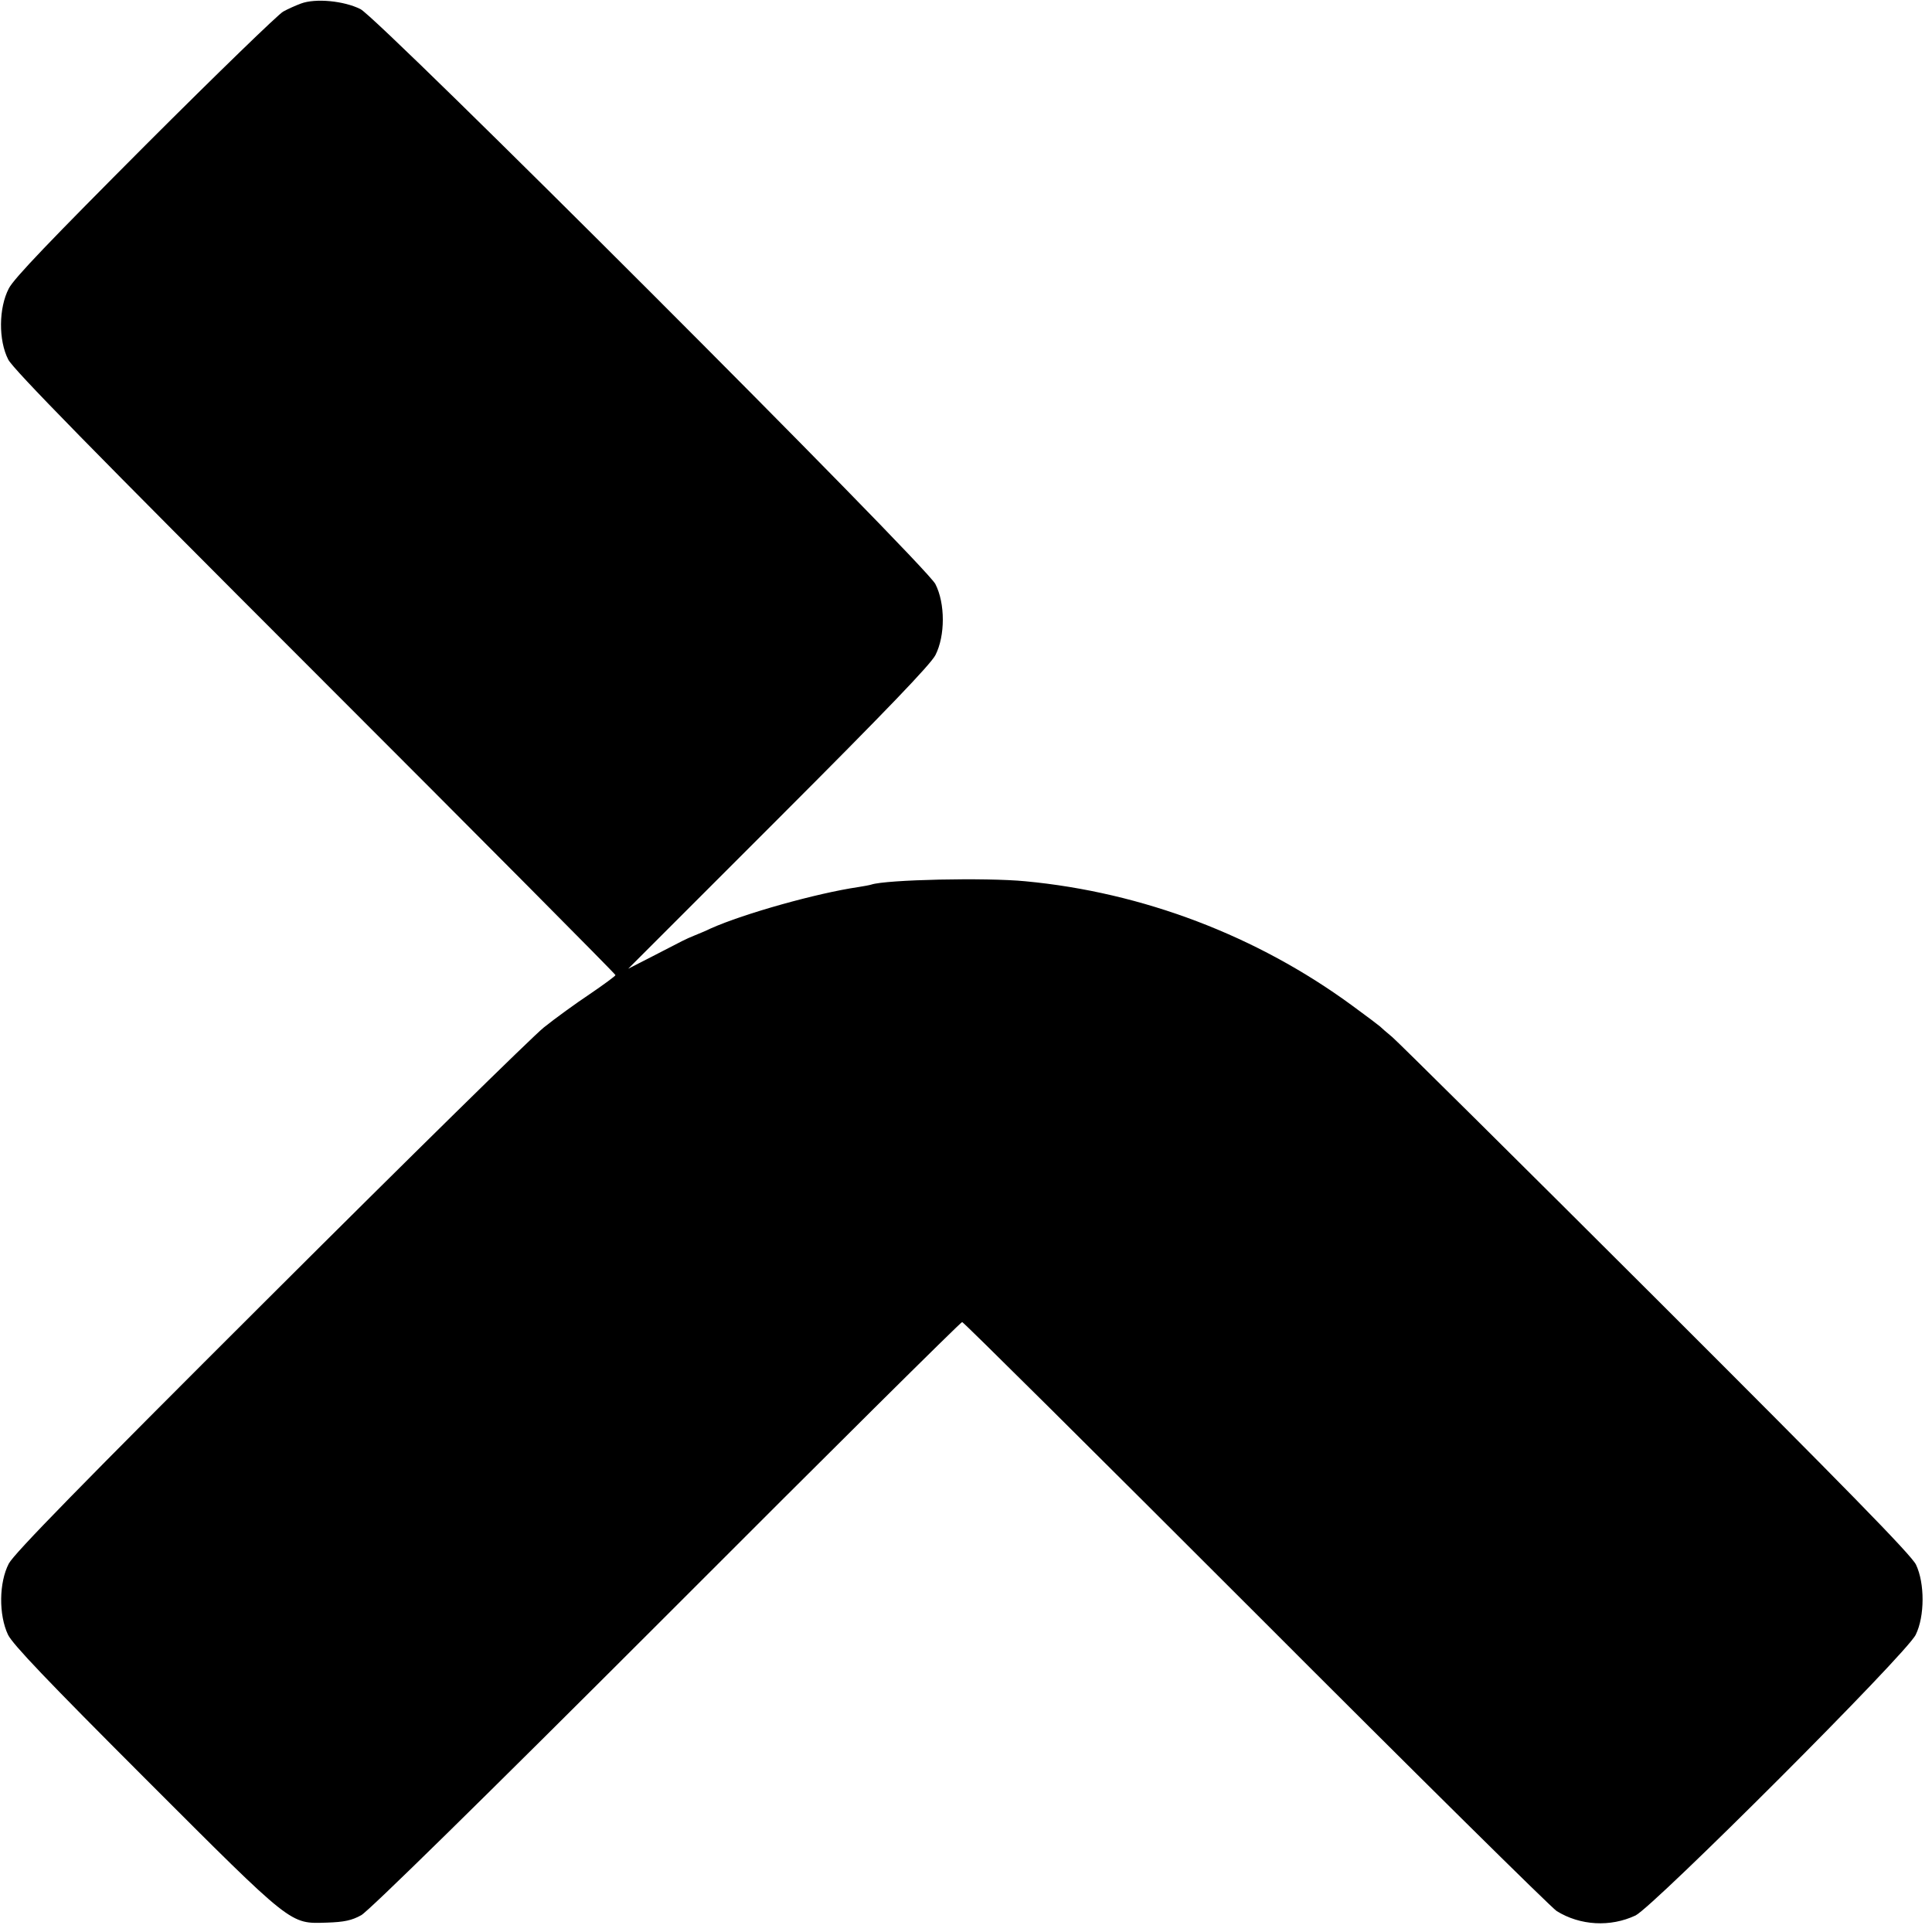 <?xml version="1.0" standalone="no"?>
<!DOCTYPE svg PUBLIC "-//W3C//DTD SVG 20010904//EN"
 "http://www.w3.org/TR/2001/REC-SVG-20010904/DTD/svg10.dtd">
<svg version="1.0" xmlns="http://www.w3.org/2000/svg"
 width="700pt" height="700pt" viewBox="0 0 700 700"
 preserveAspectRatio="xMidYMid meet">
<g transform="translate(0,700) scale(0.1,-0.1)"
fill="#000000" stroke="none">
<path d="M1090 6987 c-19 -7 -48 -20 -64 -29 -16 -8 -241 -226 -499 -484 -342
-343 -476 -482 -495 -519 -37 -71 -38 -188 -2 -258 19 -36 300 -323 1113
-1136 598 -598 1087 -1090 1087 -1094 0 -3 -42 -34 -92 -68 -51 -34 -127 -89
-168 -122 -41 -33 -488 -472 -993 -976 -688 -686 -925 -929 -945 -966 -36 -69
-37 -186 -3 -258 18 -36 141 -165 498 -522 538 -538 522 -525 658 -521 62 2
90 8 124 27 27 15 431 411 1106 1086 584 585 1066 1063 1071 1063 5 0 484
-476 1064 -1056 580 -581 1071 -1066 1090 -1078 85 -53 195 -59 286 -16 66 33
982 948 1015 1017 33 67 33 187 1 254 -17 35 -254 277 -940 962 -504 503 -935
930 -957 949 -22 18 -42 36 -45 39 -3 3 -48 37 -100 75 -346 254 -760 411
-1185 451 -143 14 -504 6 -558 -12 -6 -2 -28 -6 -47 -9 -150 -22 -414 -96
-535 -150 -16 -8 -43 -19 -60 -26 -34 -14 -33 -14 -151 -75 l-88 -45 544 544
c394 394 550 557 569 592 36 70 36 188 0 258 -38 72 -2013 2047 -2083 2083
-60 30 -163 40 -216 20z"/>
</g>
</svg>

